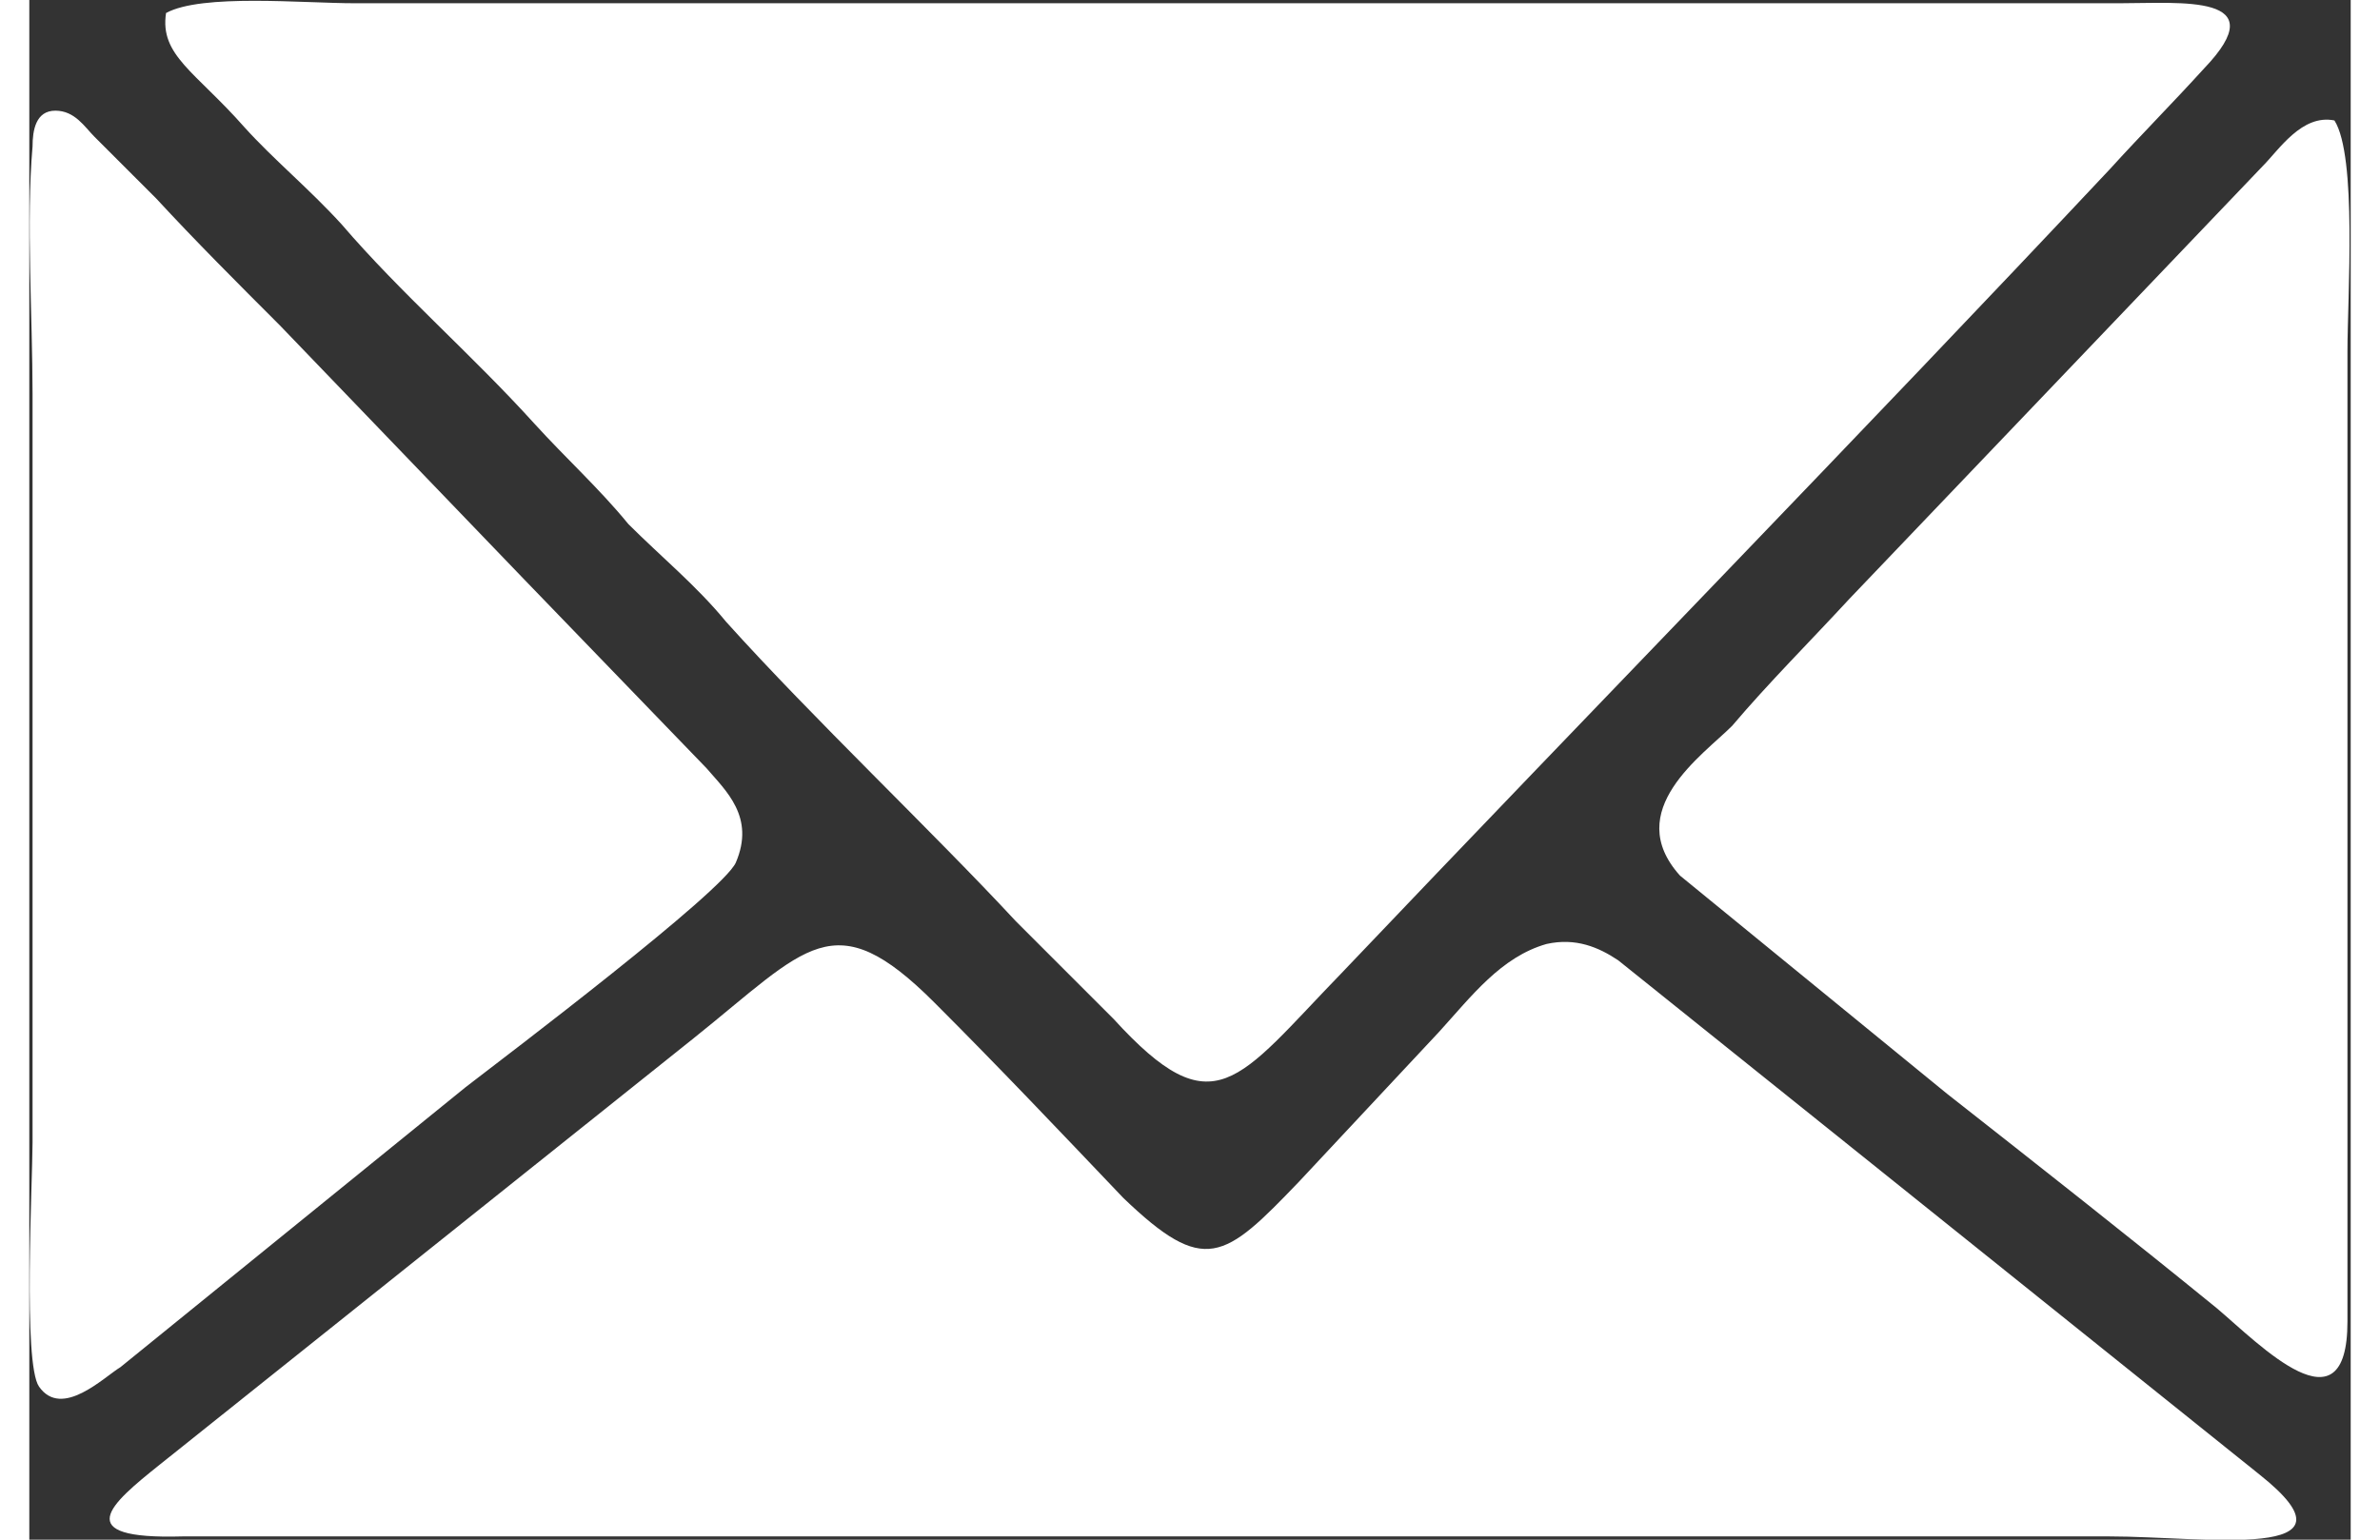 <?xml version="1.0" encoding="UTF-8"?>
<!DOCTYPE svg PUBLIC "-//W3C//DTD SVG 1.1//EN" "http://www.w3.org/Graphics/SVG/1.1/DTD/svg11.dtd">
<!-- Creator: CorelDRAW 2021 (64-Bit) -->
<svg xmlns="http://www.w3.org/2000/svg" xml:space="preserve" width="17px" height="11px" version="1.1" shape-rendering="geometricPrecision" text-rendering="geometricPrecision" image-rendering="optimizeQuality" fill-rule="evenodd" clip-rule="evenodd"
viewBox="0 0 7130 4730"
 xmlns:xlink="http://www.w3.org/1999/xlink"
 xmlns:xodm="http://www.corel.com/coreldraw/odm/2003">
 <rect x="0" y="0" width="7130" height="4730" fill="#333333" stroke="none"/>
 <g id="Layer_x0020_1">
  <path fill="white" d="M420 40c-20,130 90,180 240,350 90,100 200,190 300,300 180,210 400,400 590,610 100,110 200,200 290,310 100,100 210,190 300,300 270,300 630,640 890,920 100,100 200,200 300,300 310,340 380,190 700,-140 780,-820 1590,-1650 2360,-2470 100,-110 190,-200 290,-310 220,-230 -70,-200 -260,-200l-5420 0c-160,0 -470,-30 -580,30zm6660 330c-100,-20 -170,90 -220,140l-1270 1330c-120,130 -250,260 -360,390 -90,90 -340,260 -160,460l820 670c280,220 560,440 830,660 130,110 400,390 400,40l0 -2980c0,-170 30,-600 -40,-710zm-4910 2280c60,-140 -30,-220 -90,-290l-560 -580c-250,-260 -500,-520 -750,-780 -130,-130 -260,-260 -380,-390 -70,-70 -130,-130 -190,-190 -30,-30 -60,-80 -120,-80 -60,0 -70,60 -70,110 -20,230 0,520 0,760l0 2300c0,120 -30,680 20,750 70,100 200,-30 250,-60l1060 -860c130,-100 790,-600 830,-690zm2490 250c-140,40 -230,160 -330,270l-430 460c-230,240 -290,290 -540,50 -200,-210 -380,-400 -580,-600 -310,-310 -390,-170 -740,110l-1640 1310c-150,120 -280,230 70,220l5920 0c290,0 800,80 460,-190l-1970 -1580c-60,-40 -130,-70 -220,-50z"/>
 </g>
</svg>
